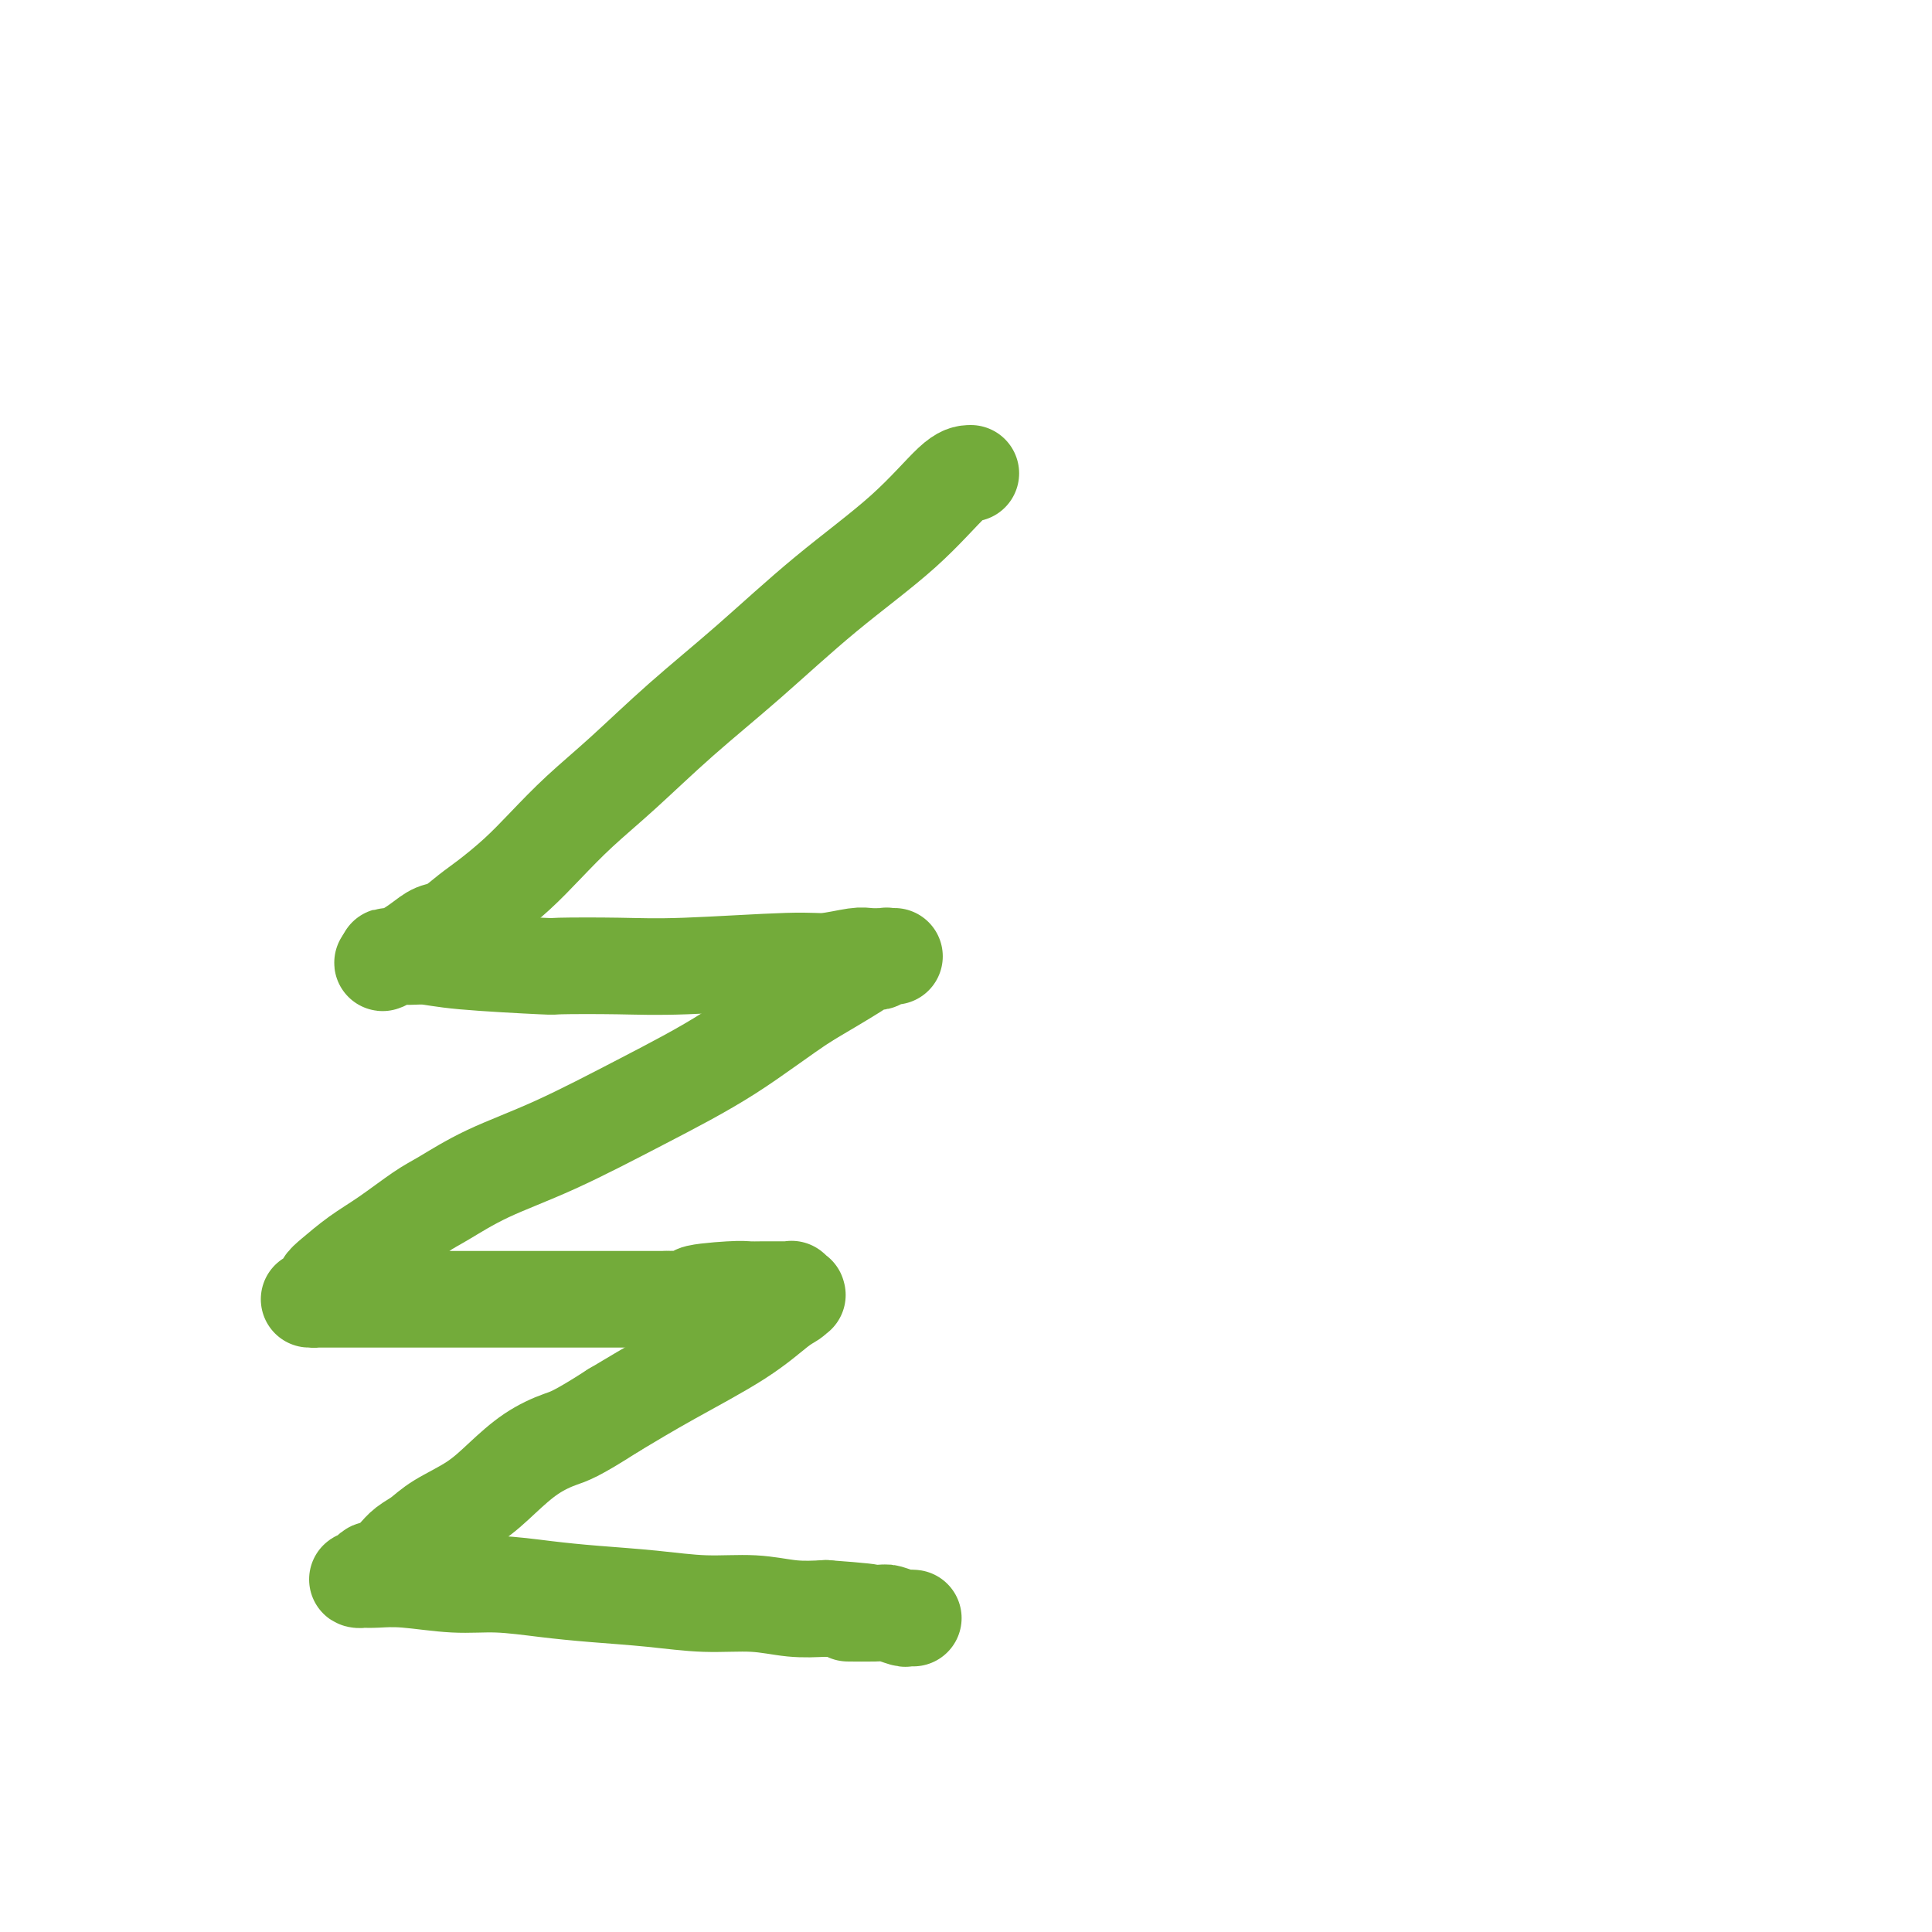 <svg viewBox='0 0 400 400' version='1.1' xmlns='http://www.w3.org/2000/svg' xmlns:xlink='http://www.w3.org/1999/xlink'><g fill='none' stroke='#73AB3A' stroke-width='20' stroke-linecap='round' stroke-linejoin='round'><path d='M201,98c-0.938,0.014 -1.876,0.028 -4,2c-2.124,1.972 -5.433,5.901 -10,10c-4.567,4.099 -10.393,8.369 -16,13c-5.607,4.631 -10.995,9.623 -16,14c-5.005,4.377 -9.628,8.140 -14,12c-4.372,3.860 -8.494,7.818 -12,11c-3.506,3.182 -6.397,5.589 -9,8c-2.603,2.411 -4.917,4.825 -7,7c-2.083,2.175 -3.937,4.112 -6,6c-2.063,1.888 -4.337,3.727 -6,5c-1.663,1.273 -2.714,1.980 -4,3c-1.286,1.020 -2.807,2.354 -4,3c-1.193,0.646 -2.060,0.604 -3,1c-0.940,0.396 -1.955,1.231 -3,2c-1.045,0.769 -2.120,1.474 -3,2c-0.880,0.526 -1.566,0.873 -2,1c-0.434,0.127 -0.617,0.034 -1,0c-0.383,-0.034 -0.967,-0.010 -1,0c-0.033,0.010 0.483,0.005 1,0'/><path d='M81,198c-3.869,2.627 -0.540,0.693 1,0c1.540,-0.693 1.293,-0.147 2,0c0.707,0.147 2.369,-0.104 4,0c1.631,0.104 3.229,0.565 8,1c4.771,0.435 12.713,0.845 16,1c3.287,0.155 1.920,0.057 4,0c2.080,-0.057 7.607,-0.072 12,0c4.393,0.072 7.651,0.229 14,0c6.349,-0.229 15.789,-0.846 21,-1c5.211,-0.154 6.194,0.155 8,0c1.806,-0.155 4.435,-0.774 6,-1c1.565,-0.226 2.067,-0.061 3,0c0.933,0.061 2.299,0.016 3,0c0.701,-0.016 0.738,-0.004 1,0c0.262,0.004 0.751,0.001 1,0c0.249,-0.001 0.260,-0.001 0,0c-0.260,0.001 -0.791,0.004 -1,0c-0.209,-0.004 -0.098,-0.015 0,0c0.098,0.015 0.181,0.056 0,0c-0.181,-0.056 -0.627,-0.208 -1,0c-0.373,0.208 -0.675,0.777 -1,1c-0.325,0.223 -0.675,0.101 -1,0c-0.325,-0.101 -0.626,-0.181 -1,0c-0.374,0.181 -0.821,0.623 -3,2c-2.179,1.377 -6.089,3.688 -10,6'/><path d='M167,207c-5.248,3.402 -10.368,7.408 -16,11c-5.632,3.592 -11.778,6.770 -18,10c-6.222,3.230 -12.522,6.513 -18,9c-5.478,2.487 -10.133,4.177 -14,6c-3.867,1.823 -6.944,3.780 -9,5c-2.056,1.220 -3.090,1.702 -5,3c-1.910,1.298 -4.697,3.412 -7,5c-2.303,1.588 -4.124,2.650 -6,4c-1.876,1.350 -3.808,2.989 -5,4c-1.192,1.011 -1.645,1.395 -2,2c-0.355,0.605 -0.611,1.430 -1,2c-0.389,0.570 -0.911,0.885 -1,1c-0.089,0.115 0.256,0.031 0,0c-0.256,-0.031 -1.112,-0.008 -1,0c0.112,0.008 1.192,0.002 2,0c0.808,-0.002 1.346,-0.001 3,0c1.654,0.001 4.425,0.000 8,0c3.575,-0.000 7.953,-0.000 12,0c4.047,0.000 7.763,0.000 11,0c3.237,-0.000 5.994,-0.000 9,0c3.006,0.000 6.259,0.000 9,0c2.741,-0.000 4.969,-0.000 7,0c2.031,0.000 3.866,0.000 6,0c2.134,-0.000 4.567,-0.000 7,0'/><path d='M138,269c12.283,-0.166 6.489,-0.580 6,-1c-0.489,-0.420 4.327,-0.845 7,-1c2.673,-0.155 3.202,-0.042 4,0c0.798,0.042 1.864,0.011 3,0c1.136,-0.011 2.343,-0.003 3,0c0.657,0.003 0.763,-0.000 1,0c0.237,0.000 0.603,0.004 1,0c0.397,-0.004 0.824,-0.015 1,0c0.176,0.015 0.100,0.056 0,0c-0.100,-0.056 -0.225,-0.208 0,0c0.225,0.208 0.800,0.777 1,1c0.200,0.223 0.025,0.100 0,0c-0.025,-0.100 0.101,-0.178 0,0c-0.101,0.178 -0.431,0.611 -1,1c-0.569,0.389 -1.379,0.733 -3,2c-1.621,1.267 -4.052,3.456 -8,6c-3.948,2.544 -9.414,5.441 -14,8c-4.586,2.559 -8.293,4.779 -12,7'/><path d='M127,292c-7.930,5.108 -9.254,5.377 -11,6c-1.746,0.623 -3.912,1.598 -6,3c-2.088,1.402 -4.096,3.229 -6,5c-1.904,1.771 -3.704,3.486 -6,5c-2.296,1.514 -5.088,2.825 -7,4c-1.912,1.175 -2.945,2.212 -4,3c-1.055,0.788 -2.132,1.325 -3,2c-0.868,0.675 -1.528,1.486 -2,2c-0.472,0.514 -0.756,0.729 -1,1c-0.244,0.271 -0.446,0.598 -1,1c-0.554,0.402 -1.459,0.878 -2,1c-0.541,0.122 -0.718,-0.111 -1,0c-0.282,0.111 -0.671,0.566 -1,1c-0.329,0.434 -0.599,0.847 -1,1c-0.401,0.153 -0.932,0.045 -1,0c-0.068,-0.045 0.326,-0.027 1,0c0.674,0.027 1.629,0.063 3,0c1.371,-0.063 3.158,-0.224 6,0c2.842,0.224 6.738,0.833 10,1c3.262,0.167 5.891,-0.109 9,0c3.109,0.109 6.699,0.603 10,1c3.301,0.397 6.313,0.699 10,1c3.687,0.301 8.049,0.603 12,1c3.951,0.397 7.492,0.890 11,1c3.508,0.110 6.983,-0.163 10,0c3.017,0.163 5.576,0.761 8,1c2.424,0.239 4.712,0.120 7,0'/><path d='M171,333c15.717,1.150 7.009,1.026 5,1c-2.009,-0.026 2.681,0.046 5,0c2.319,-0.046 2.268,-0.208 3,0c0.732,0.208 2.249,0.788 3,1c0.751,0.212 0.737,0.057 1,0c0.263,-0.057 0.801,-0.015 1,0c0.199,0.015 0.057,0.004 0,0c-0.057,-0.004 -0.028,-0.002 0,0'/></g>
</svg>
